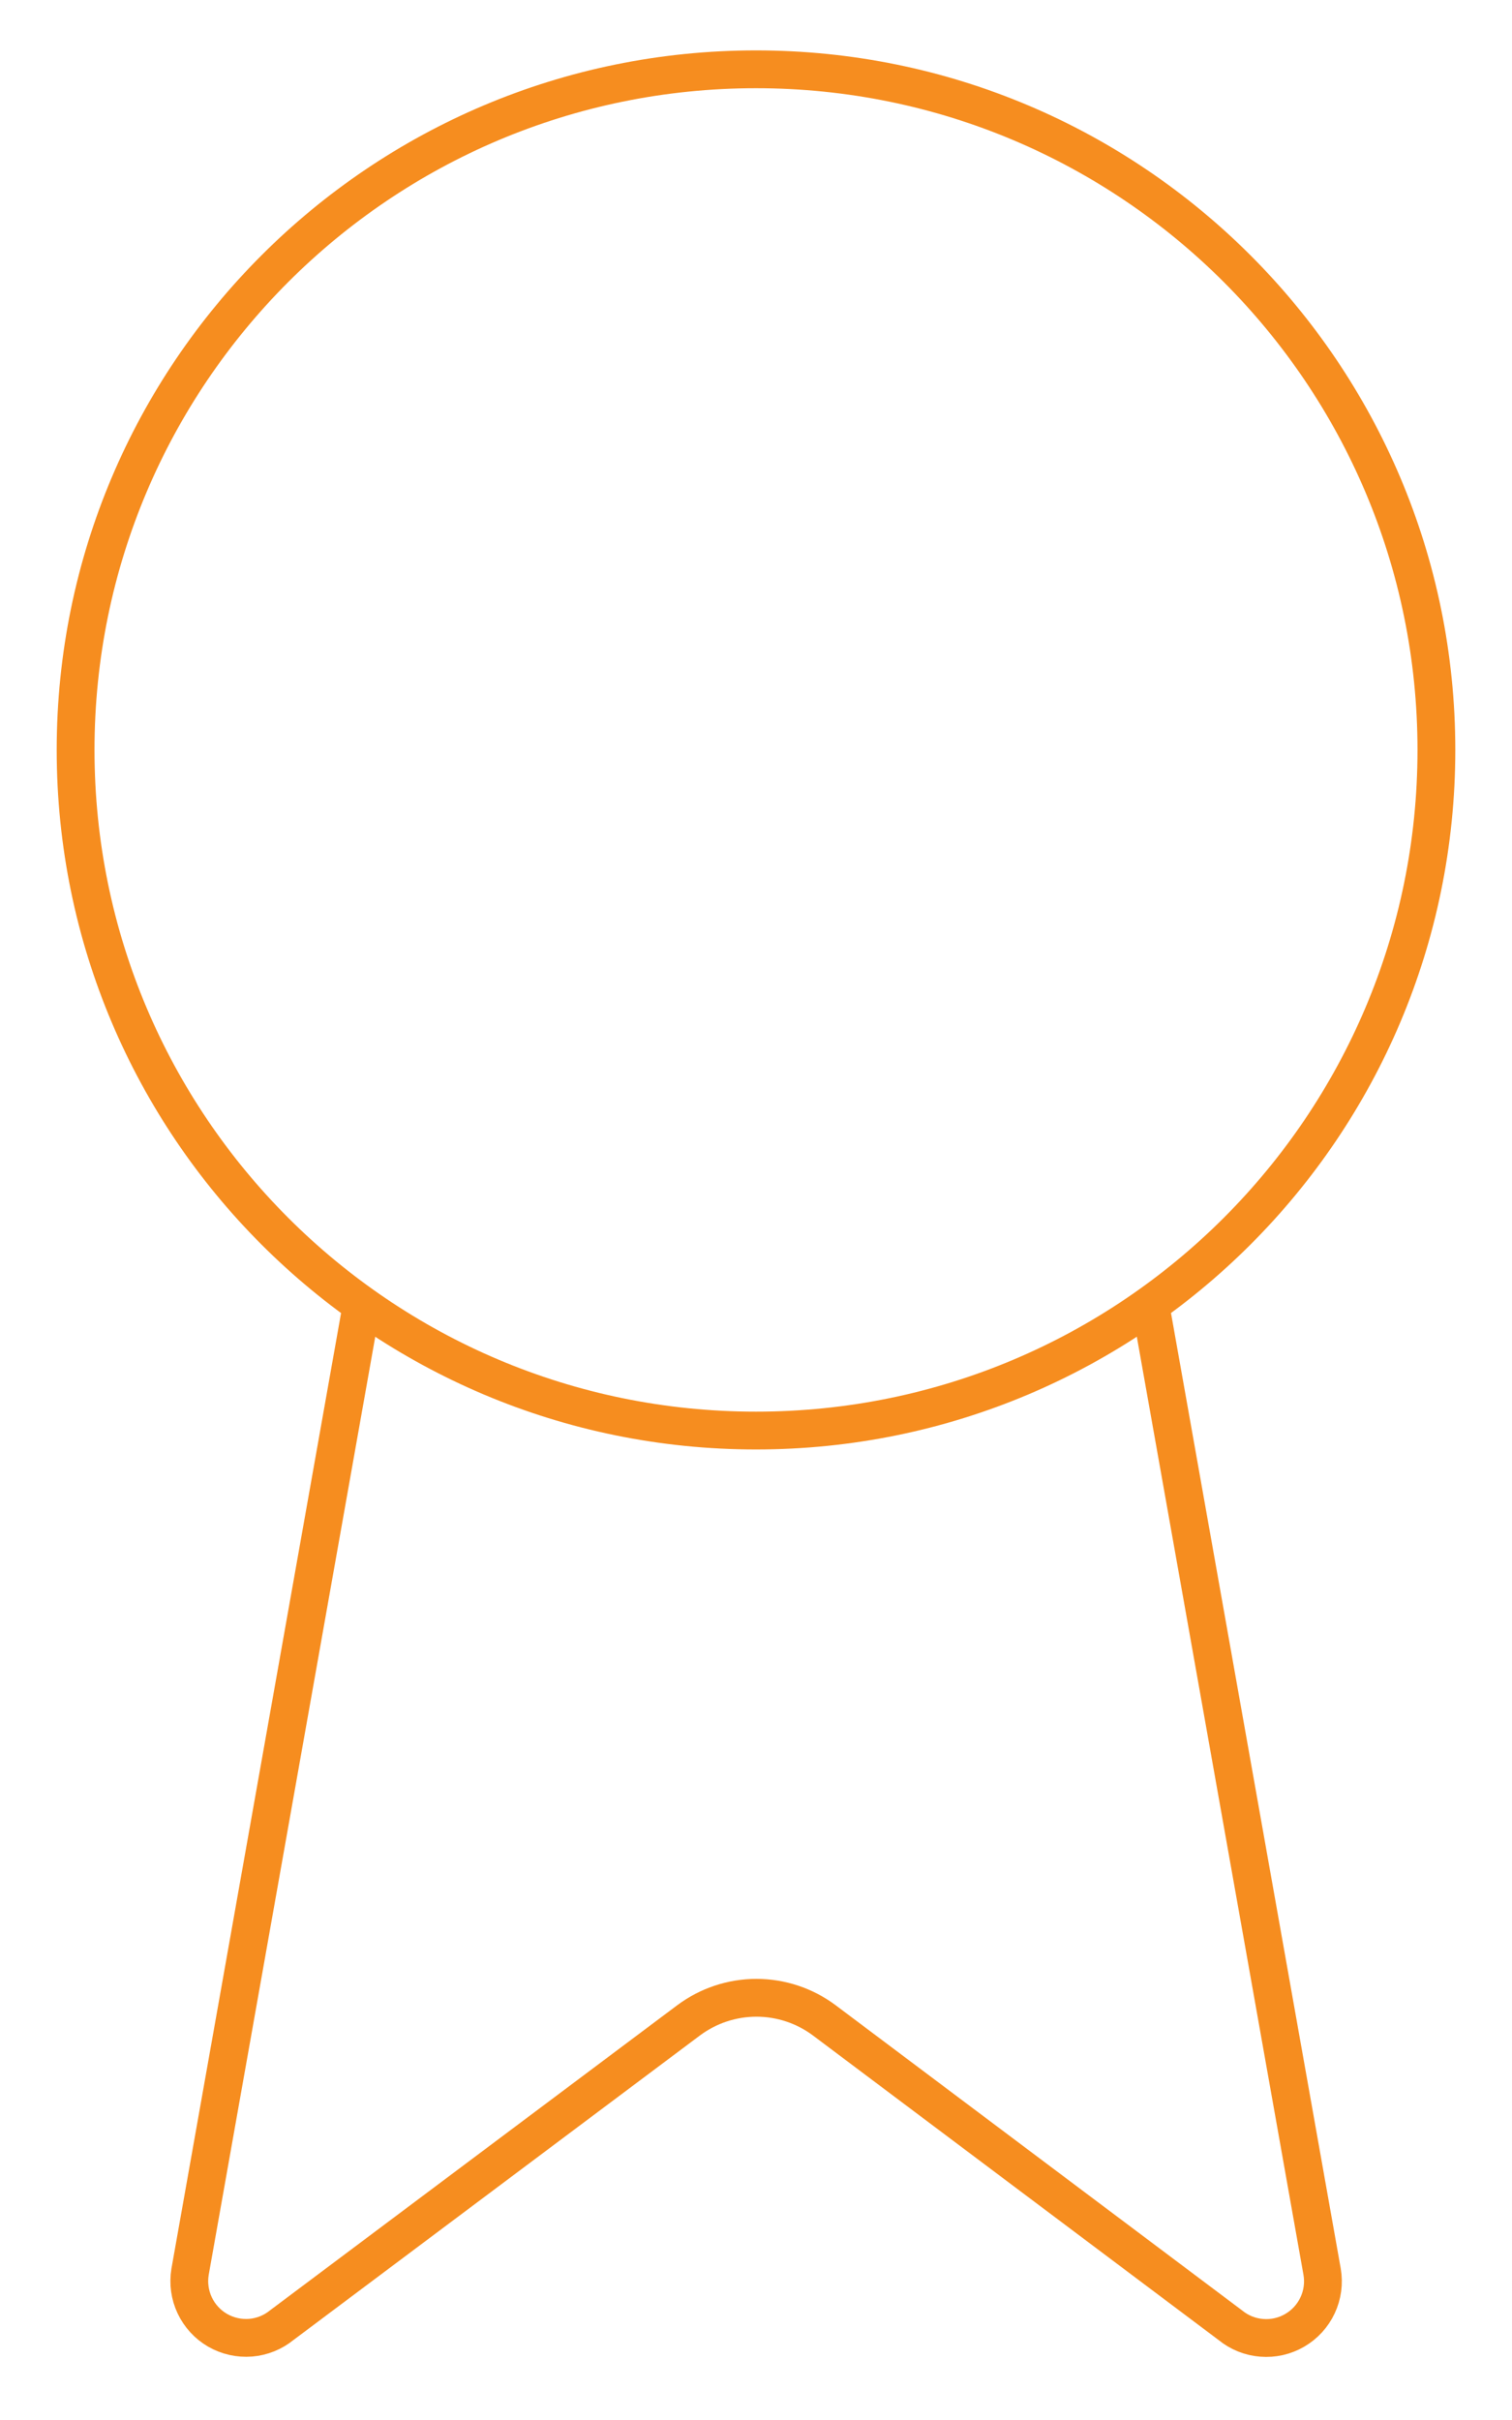 <svg width="40" height="64" viewBox="0 0 40 64" fill="none" xmlns="http://www.w3.org/2000/svg">
<path d="M30.432 34.504L34.977 60.082C35.028 60.383 34.986 60.693 34.856 60.969C34.726 61.246 34.515 61.476 34.251 61.629C33.987 61.783 33.682 61.852 33.378 61.827C33.073 61.803 32.783 61.686 32.547 61.492L21.807 53.431C21.289 53.044 20.659 52.834 20.012 52.834C19.364 52.834 18.735 53.044 18.216 53.431L7.458 61.489C7.222 61.682 6.933 61.799 6.629 61.824C6.325 61.848 6.02 61.779 5.756 61.627C5.492 61.474 5.281 61.244 5.151 60.968C5.021 60.692 4.978 60.383 5.028 60.082L9.57 34.504" stroke="#F68D1F" strokeWidth="3" strokeLinecap="round" strokeLinejoin="round"/>
<path d="M20 37.833C29.941 37.833 38 29.774 38 19.833C38 9.892 29.941 1.833 20 1.833C10.059 1.833 2 9.892 2 19.833C2 29.774 10.059 37.833 20 37.833Z" stroke="#F68D1F" strokeWidth="3" strokeLinecap="round" strokeLinejoin="round"/>
</svg>
